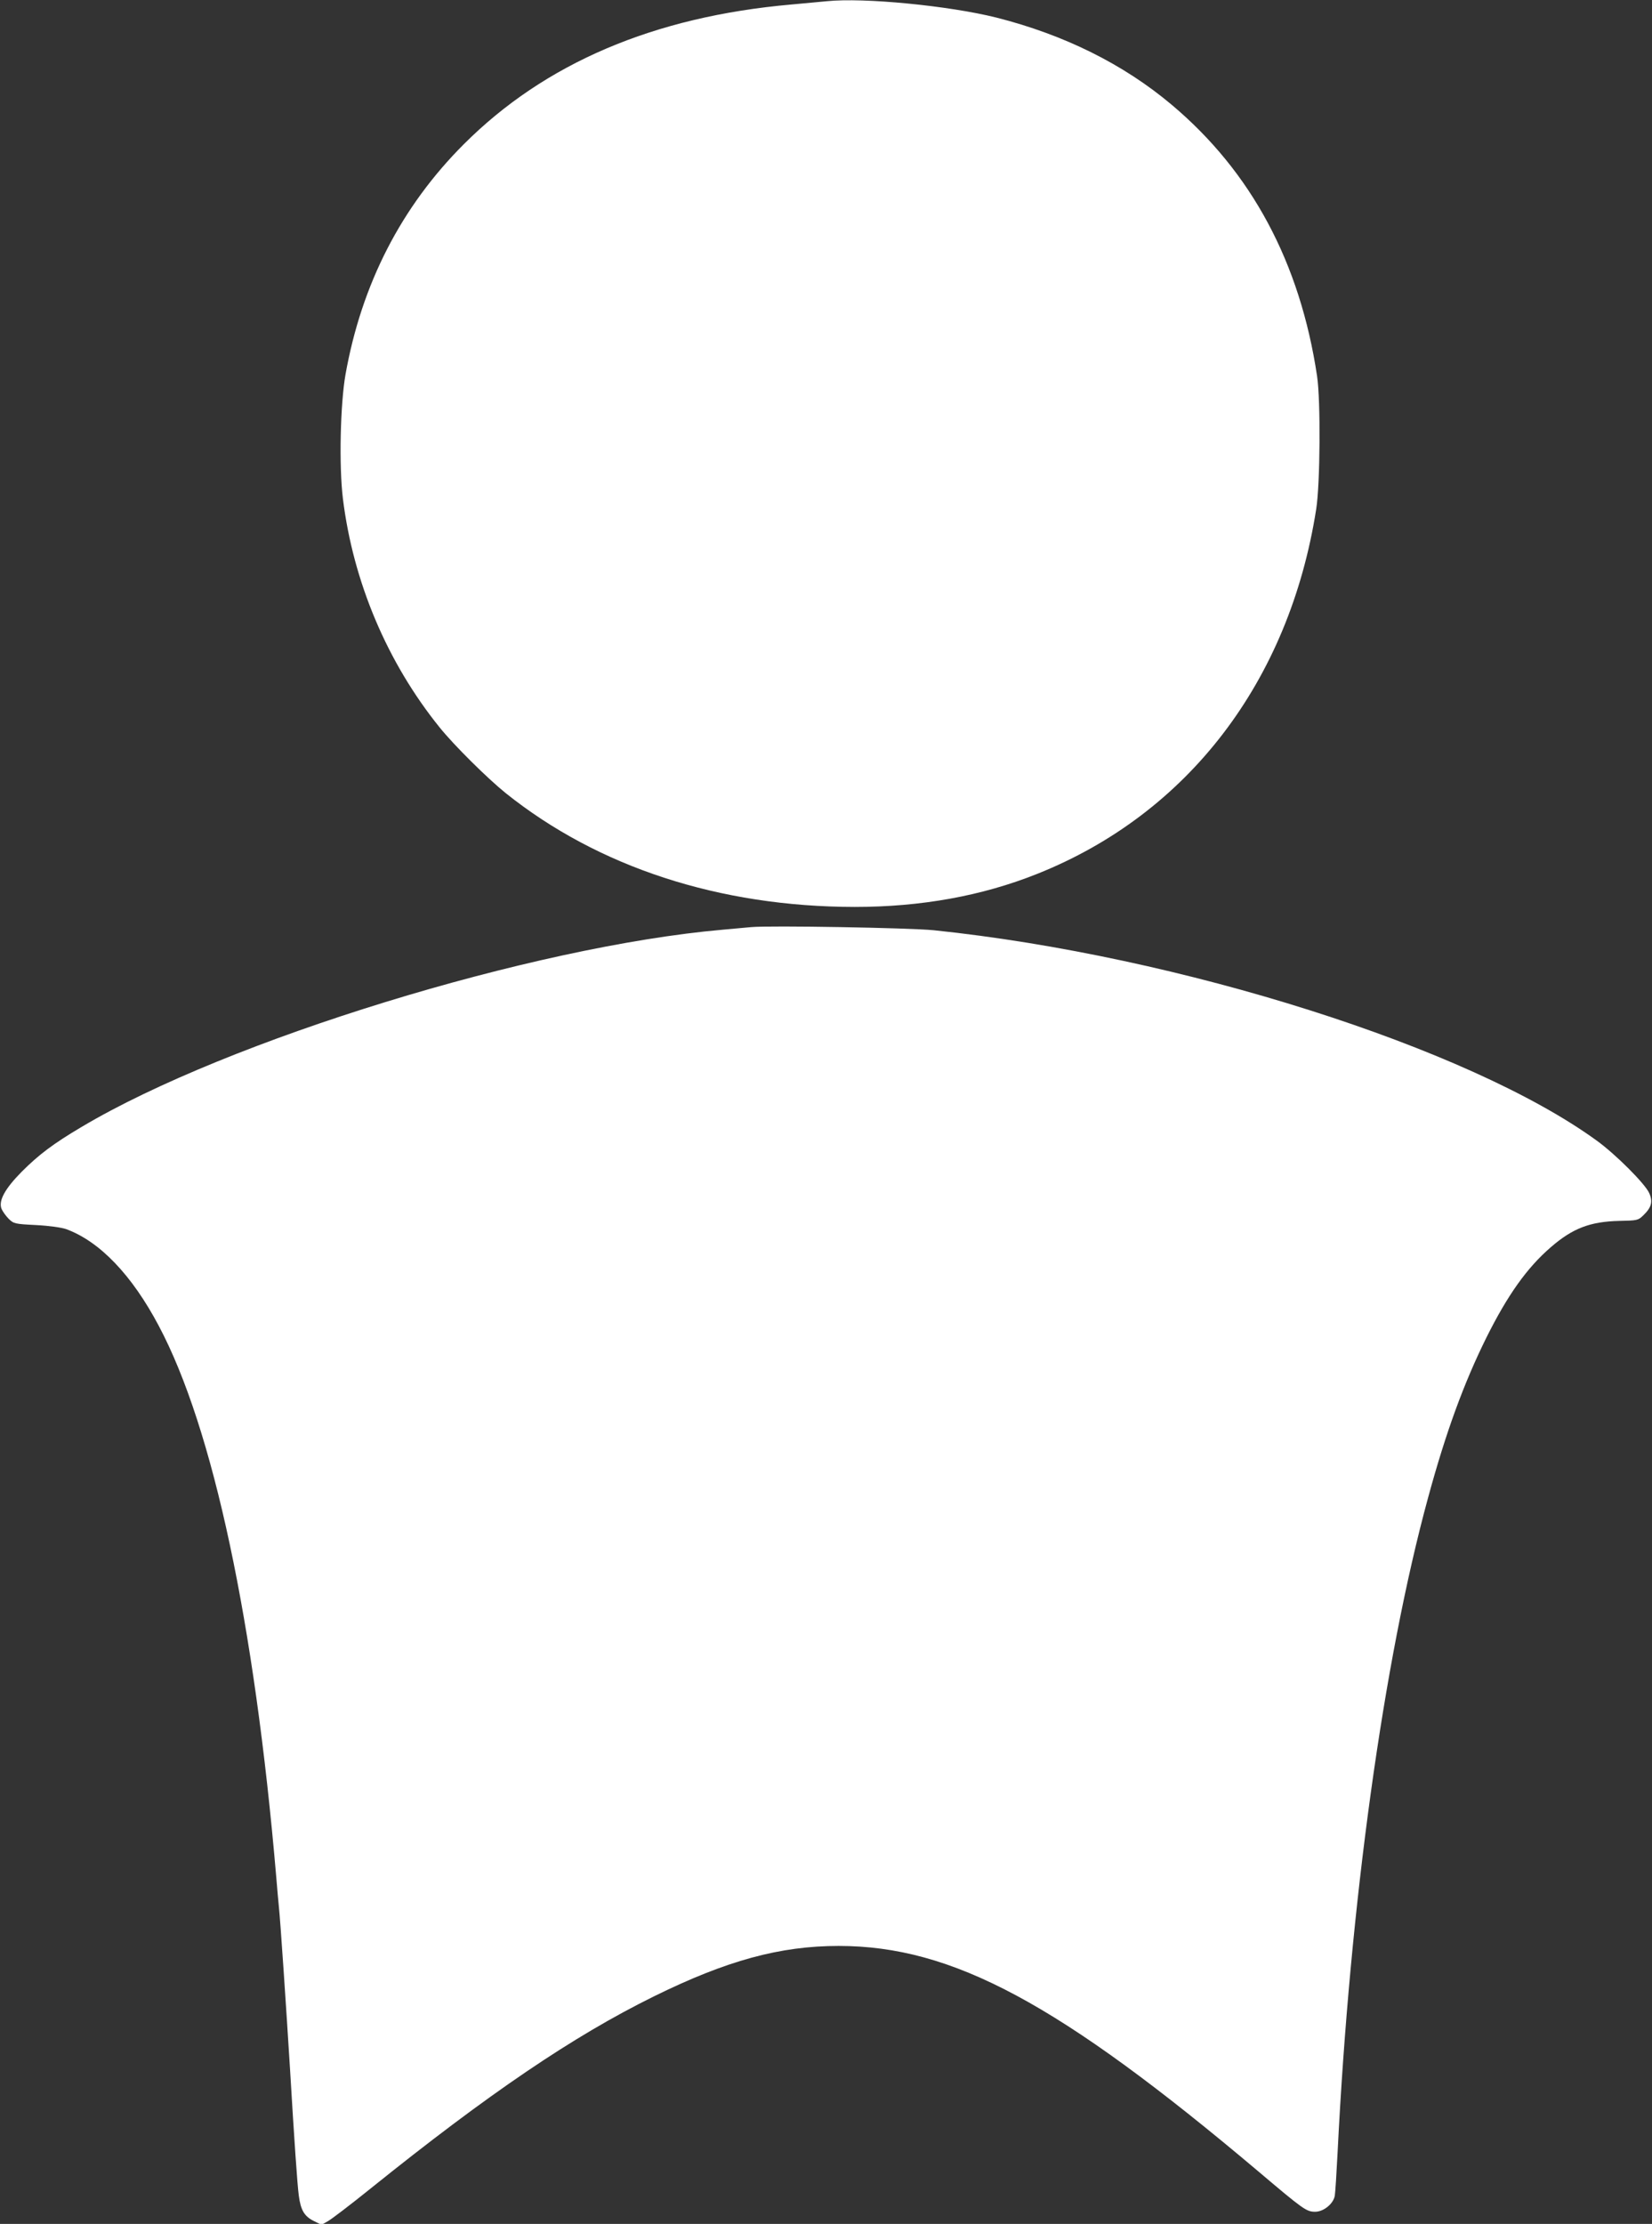 <?xml version="1.0" standalone="no"?>
<!DOCTYPE svg PUBLIC "-//W3C//DTD SVG 20010904//EN"
 "http://www.w3.org/TR/2001/REC-SVG-20010904/DTD/svg10.dtd">
<svg version="1.0" xmlns="http://www.w3.org/2000/svg"
 width="951pt" height="1280pt" viewBox="0 0 951 1280"
 preserveAspectRatio="xMidYMid meet">
<rect x="0" y="0" width="951" height="1280" fill="#333333" stroke="none"/>
<g transform="translate(0,1280) scale(0.1,-0.1)"
fill="#ffffff" stroke="none">
<path d="M4760 12793 c-19 -2 -111 -10 -205 -19 -792 -70 -1419 -338 -1885
-804 -360 -360 -588 -804 -681 -1325 -30 -171 -38 -527 -15 -715 59 -479 255
-943 557 -1317 83 -103 273 -291 379 -377 533 -427 1231 -655 2010 -656 381 0
732 63 1050 190 869 346 1452 1109 1607 2100 23 146 26 624 5 765 -98 654
-378 1176 -837 1562 -278 234 -619 403 -1010 502 -272 68 -763 116 -975 94z"/>
<path d="M4325 7464 c-22 -2 -96 -9 -165 -15 -1094 -96 -2852 -636 -3690
-1135 -164 -97 -247 -160 -345 -258 -97 -98 -135 -168 -116 -214 7 -16 26 -42
42 -58 28 -27 35 -29 157 -35 76 -4 145 -14 172 -23 194 -71 379 -264 534
-557 313 -589 551 -1706 676 -3169 6 -69 12 -145 15 -170 9 -80 44 -607 65
-945 24 -405 42 -663 50 -721 11 -85 32 -120 86 -147 l45 -22 37 21 c20 11
129 94 242 185 681 548 1170 880 1635 1109 418 206 725 290 1063 290 656 0
1269 -330 2415 -1297 261 -221 278 -233 328 -233 49 0 106 47 113 93 3 18 10
129 16 247 71 1431 265 2833 521 3770 103 379 206 659 335 920 123 247 235
404 372 522 126 109 226 147 394 151 102 2 108 3 137 31 48 46 57 79 35 129
-24 54 -193 223 -302 302 -736 535 -2402 1064 -3817 1211 -141 14 -941 28
-1050 18z"/>
</g>
</svg>
